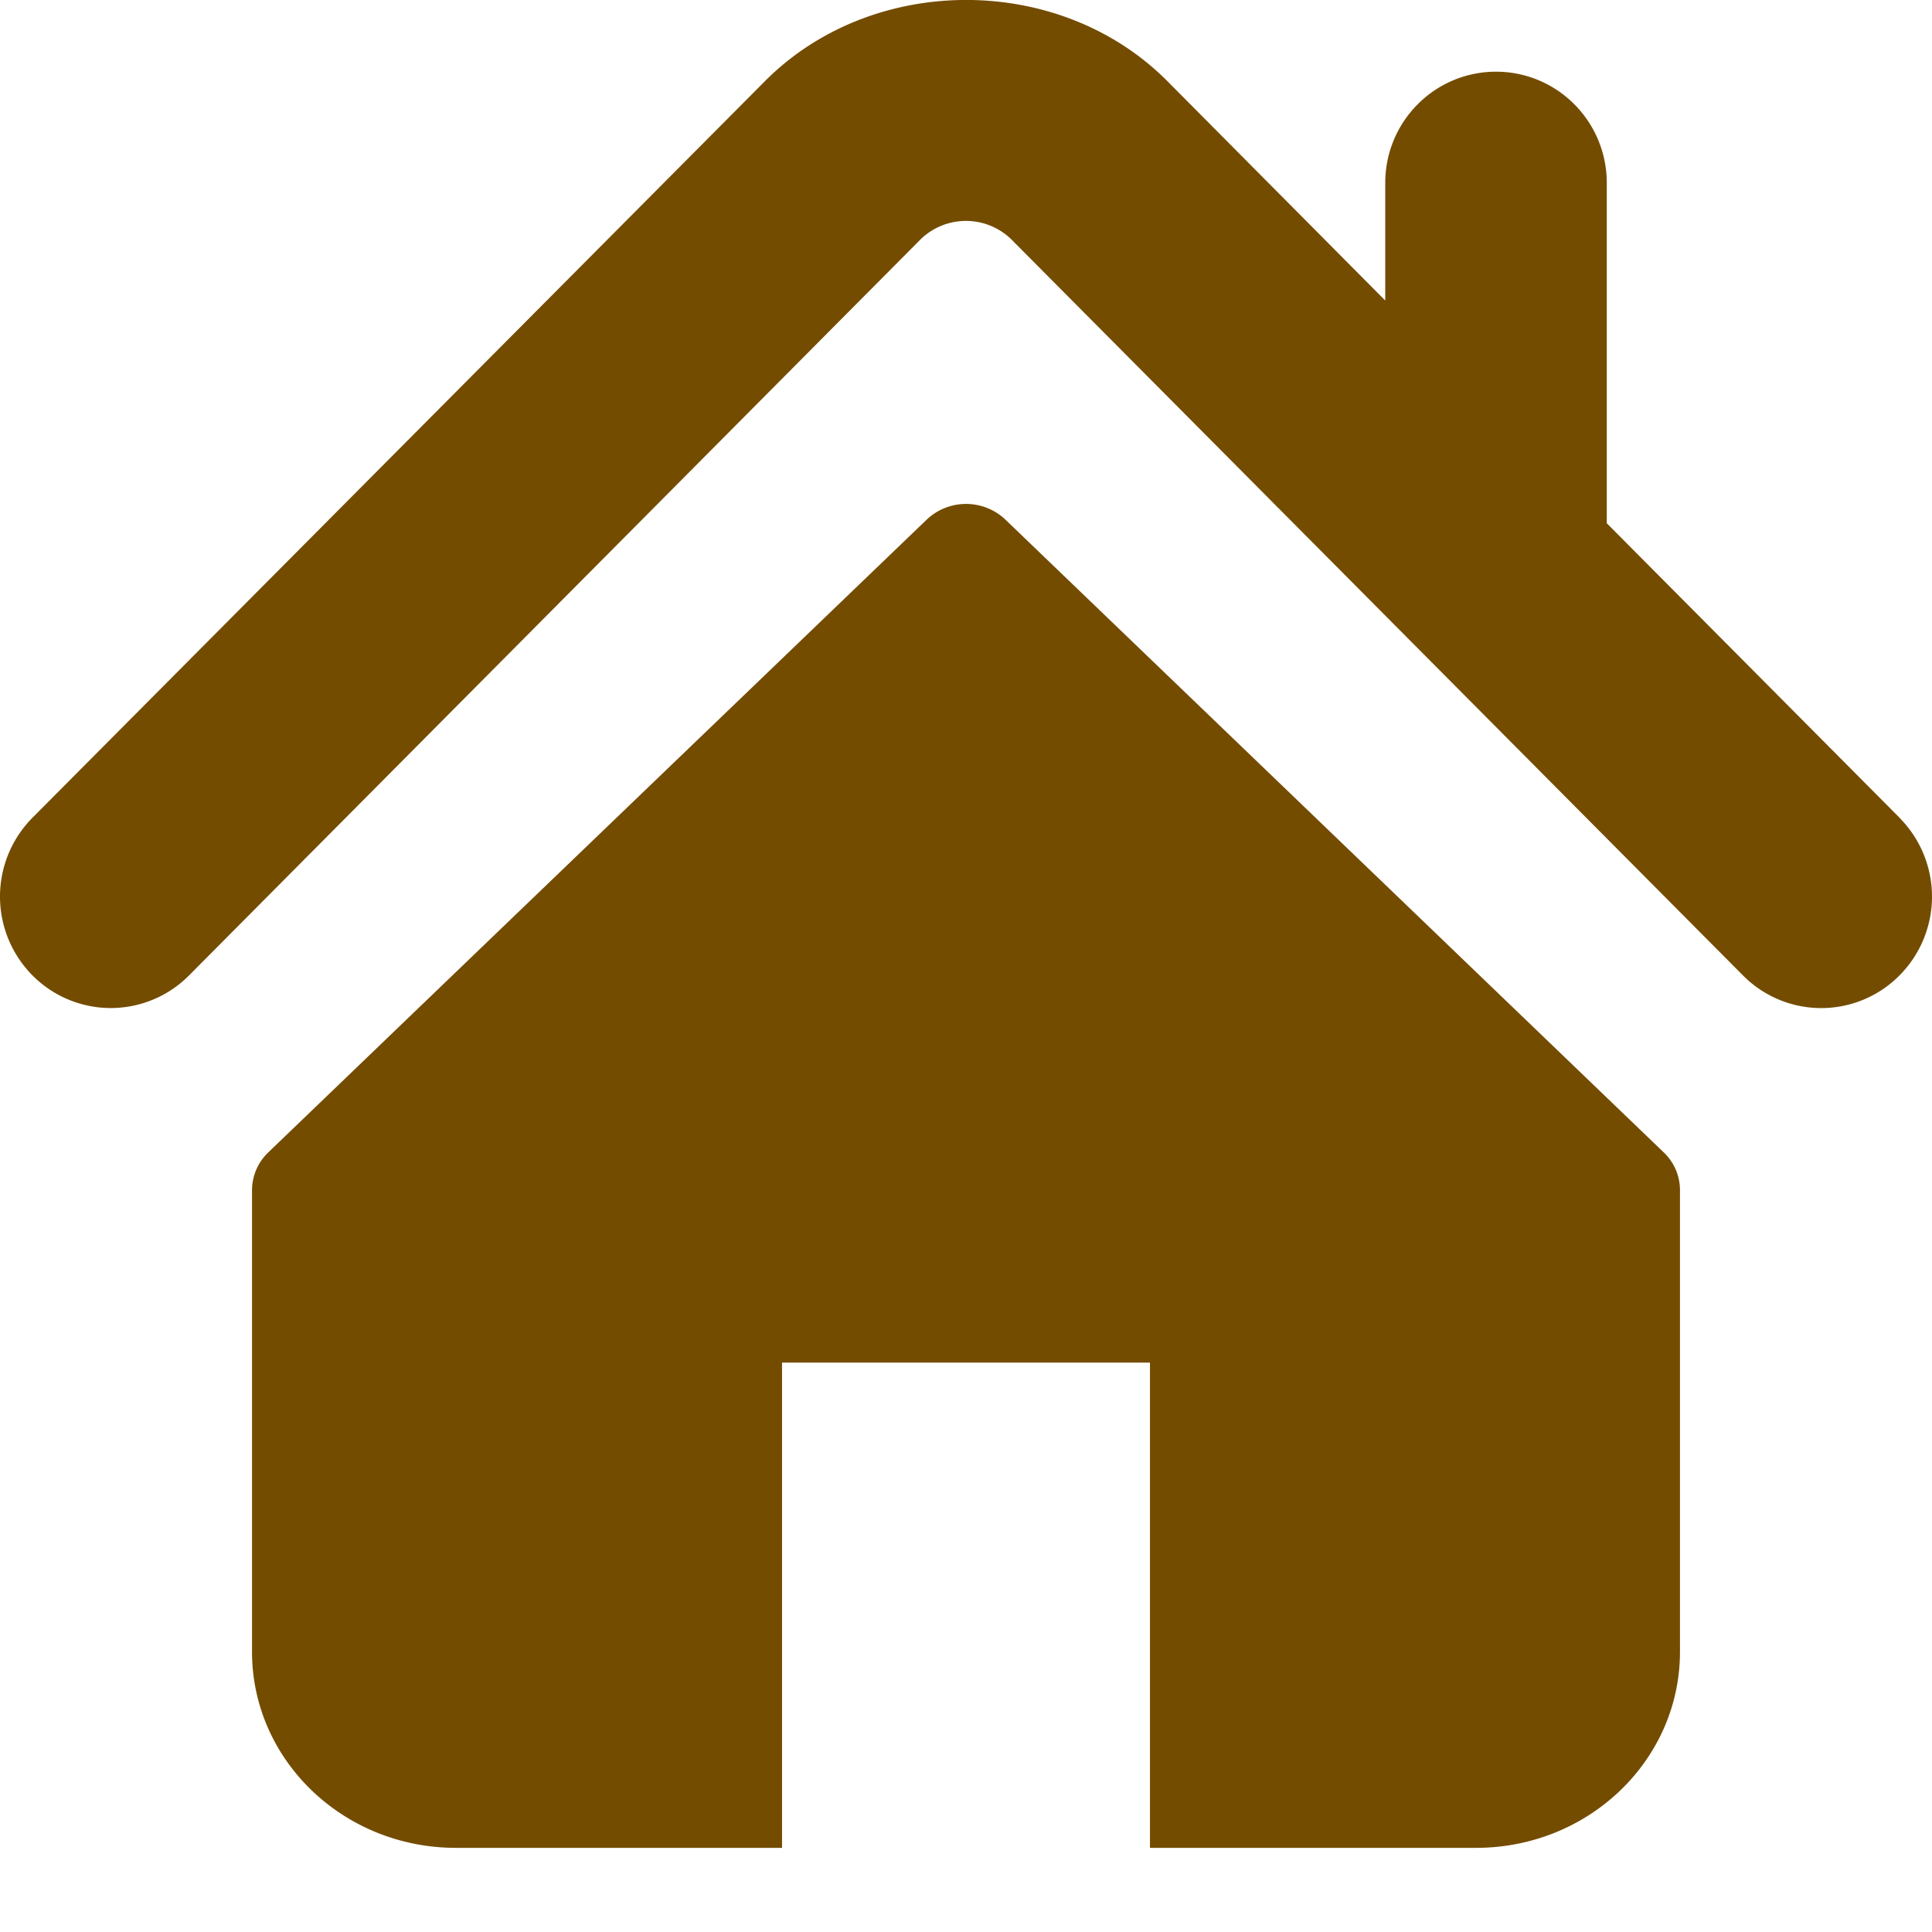 <svg xmlns="http://www.w3.org/2000/svg" width="18" height="18" viewBox="0 0 18 18">
    <path fill="#744C00" fill-rule="nonzero" d="M17.698 7.62a1.042 1.042 0 0 1 0 1.467 1.026 1.026 0 0 1-1.46 0L9.417 2.225a.606.606 0 0 0-.835 0l-6.82 6.862a1.027 1.027 0 0 1-1.46 0 1.043 1.043 0 0 1 0-1.468L7.123.76C8.125-.252 9.871-.254 10.875.755L12.906 2.8V1.705c0-.573.462-1.037 1.032-1.037.57 0 1.032.464 1.032 1.037v3.17l2.728 2.744zM9.367 4.841l6.133 5.895c.098.093.152.22.152.353v4.3c0 1.01-.85 1.827-1.9 1.827h-3.038v-4.521H7.286v4.521H4.248c-1.05 0-1.9-.818-1.9-1.827v-4.3a.49.49 0 0 1 .152-.353l6.134-5.895a.533.533 0 0 1 .733 0z"/>
</svg>
